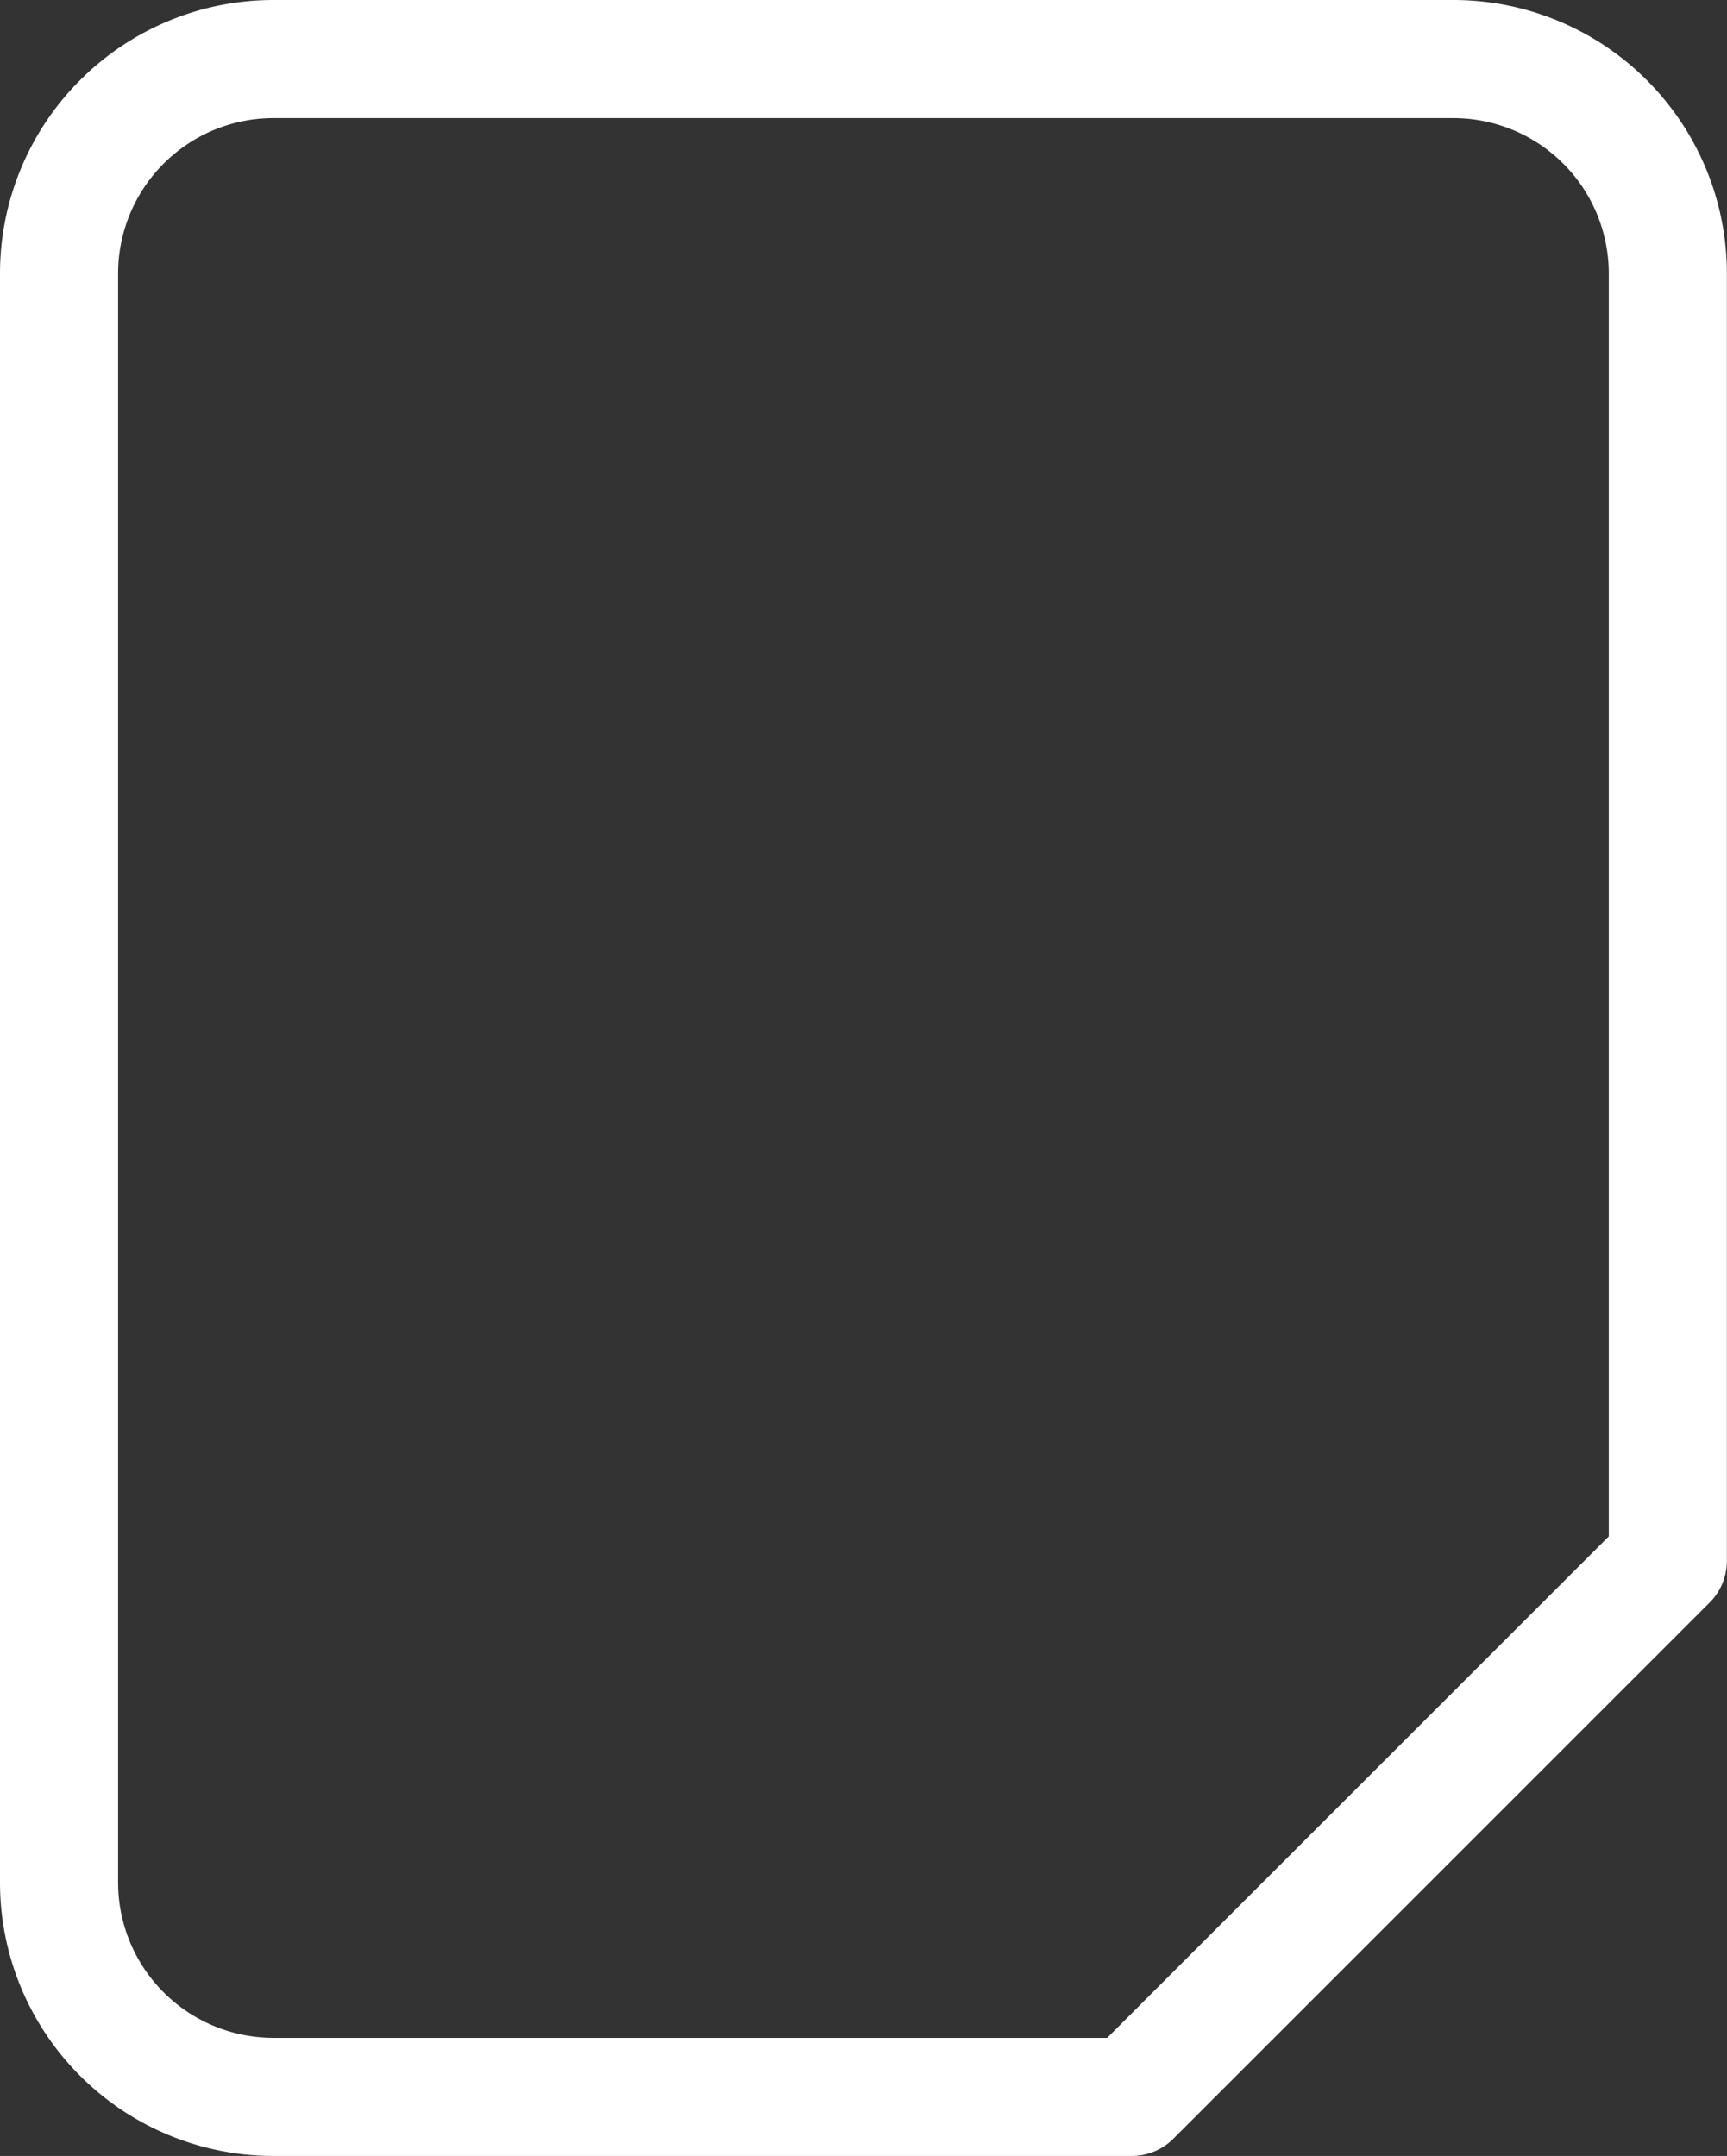 <svg xmlns="http://www.w3.org/2000/svg" width="14.623" height="18.255" viewBox="0 0 14.623 18.255">
  <rect x="0" y="0" width="14.623" height="18.255" fill="#333333" stroke="none"/>
  <path id="Path_888" data-name="Path 888" d="M206.082,498.255h-7.265A1.816,1.816,0,0,1,197,496.439V482.816A1.816,1.816,0,0,1,198.816,481h9.99a1.816,1.816,0,0,1,1.816,1.816v10.9Z" transform="translate(-196.5 -480.5)" fill="none" stroke="#fff" stroke-linecap="round" stroke-linejoin="round" stroke-width="1"/>
</svg>
